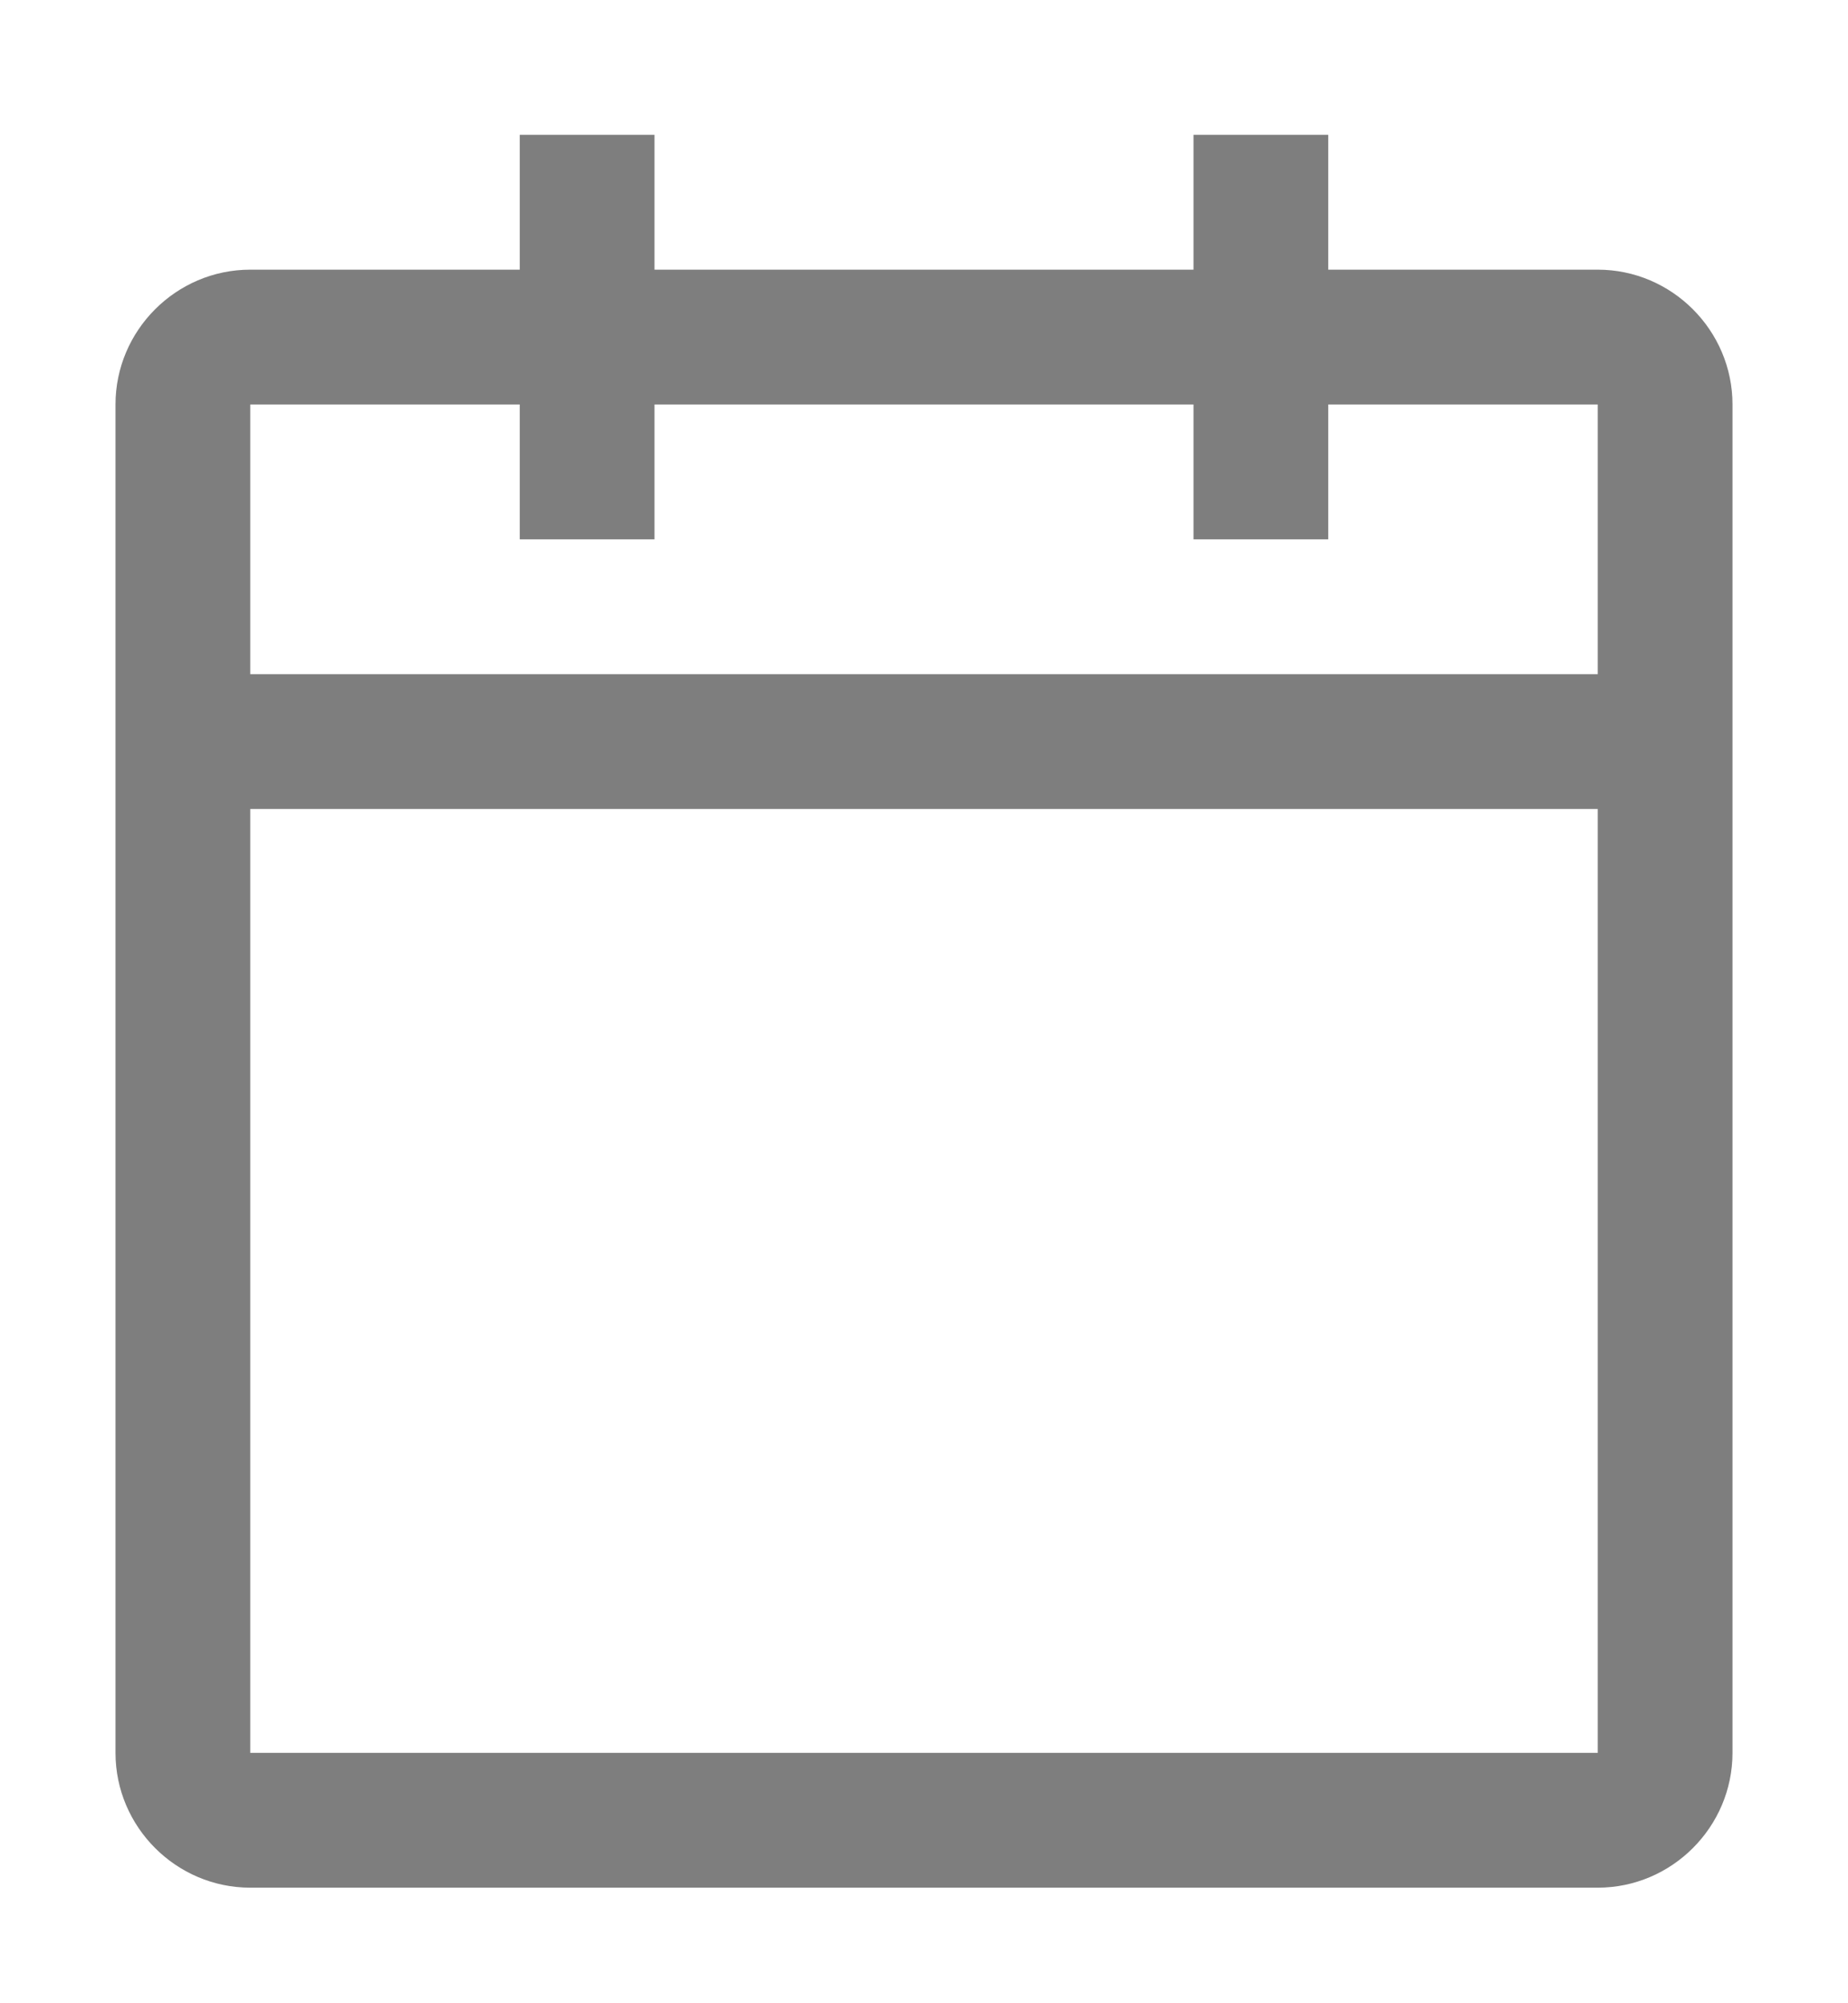 <svg width="12" height="13" viewBox="0 0 12 13" fill="none" xmlns="http://www.w3.org/2000/svg">
<path d="M10.375 1.75H8.625V0.875H7.75V1.75H4.25V0.875H3.375V1.75H1.625C1.144 1.75 0.75 2.144 0.75 2.625V11.375C0.75 11.856 1.144 12.25 1.625 12.25H10.375C10.856 12.25 11.25 11.856 11.25 11.375V2.625C11.25 2.144 10.856 1.75 10.375 1.75ZM10.375 11.375H1.625V5.25H10.375V11.375ZM10.375 4.375H1.625V2.625H3.375V3.5H4.25V2.625H7.75V3.5H8.625V2.625H10.375V4.375Z" fill="#7E7E7E"/>
</svg>
